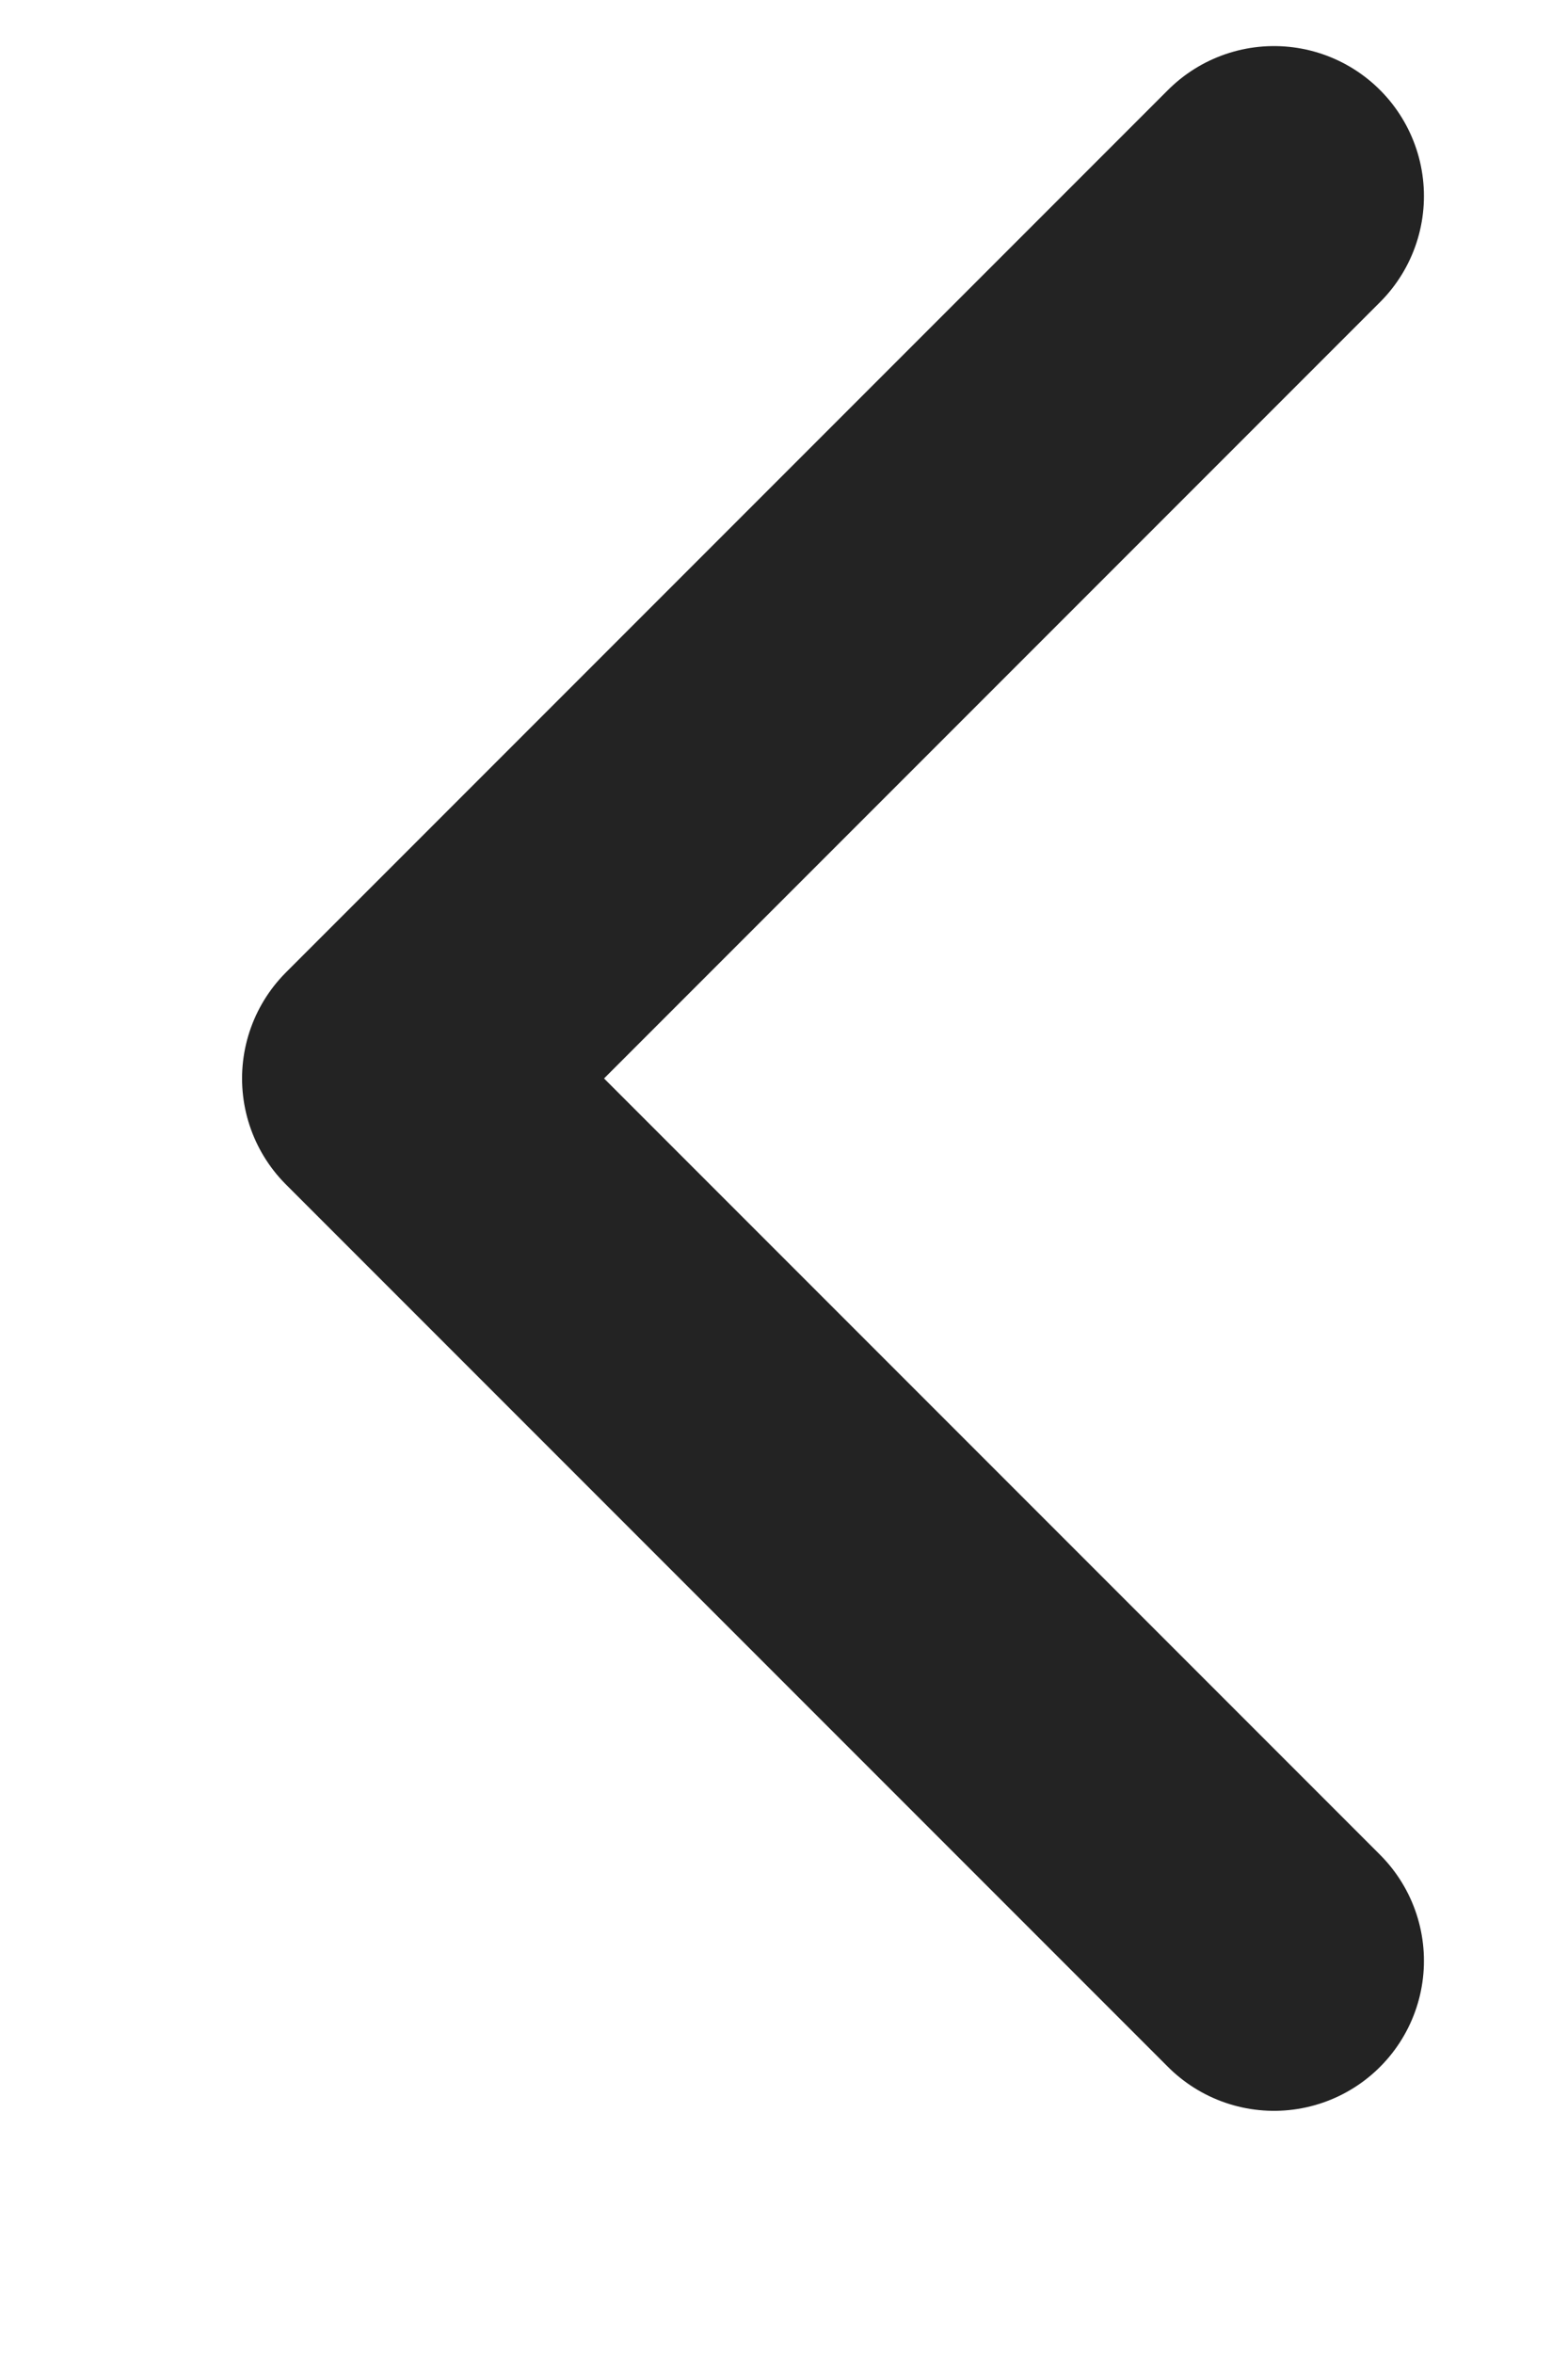 <svg width="4" height="6" viewBox="0 0 4 6" fill="none" xmlns="http://www.w3.org/2000/svg">
<path d="M3.25 0.5L1 2.75L3.25 5" stroke="#232323" stroke-width="0.765" stroke-linecap="round" stroke-linejoin="round"/>
</svg>

